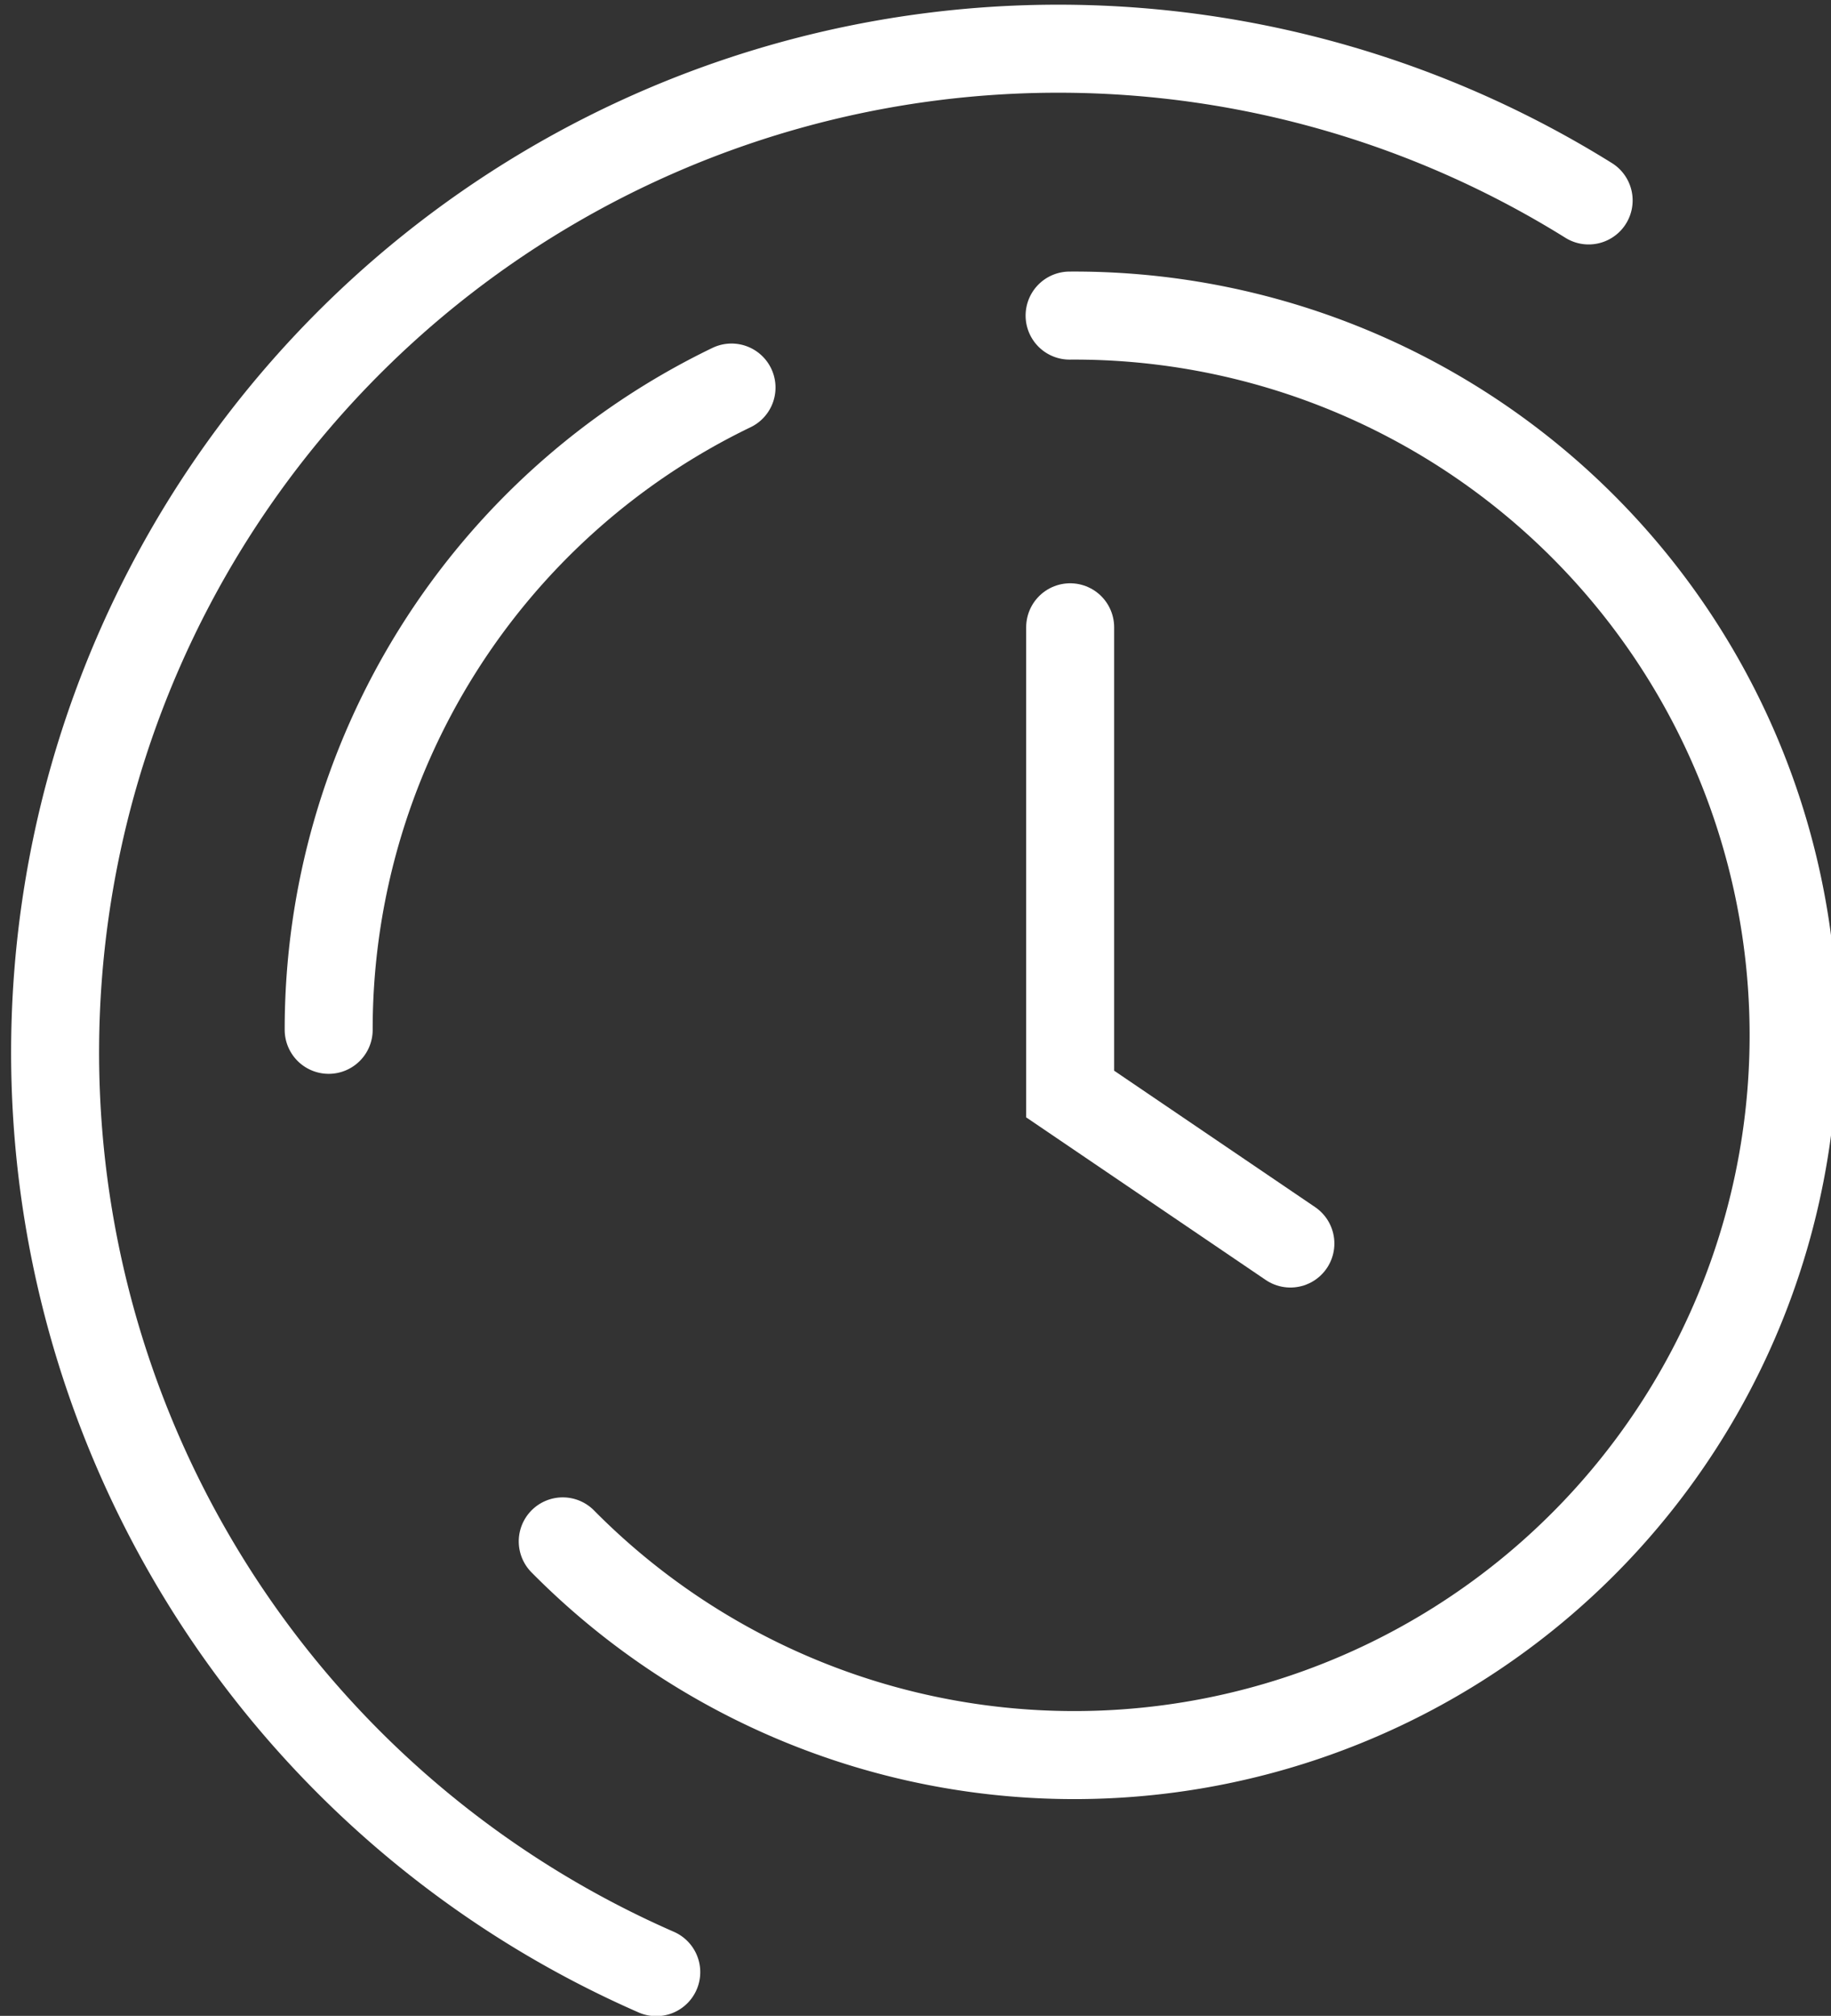 <?xml version="1.0" encoding="UTF-8"?> <svg xmlns="http://www.w3.org/2000/svg" viewBox="0 0 33.09 36.41"><rect x="0" y="0" width="33.09" height="36.41" fill="#333333" stroke="none"/><defs><style>.cls-1{fill:none;stroke:#fff;stroke-linecap:round;stroke-miterlimit:10;stroke-width:1.59px;}</style></defs><title>hour-icon</title><g id="Layer_2" data-name="Layer 2"><g id="Layer_1-2" data-name="Layer 1"><path class="cls-1" d="M10.17,27.84A13,13,0,1,0,19.33,5.7"></path><polyline class="cls-1" points="19.34 11.33 19.34 19.76 23.32 22.46"></polyline><path class="cls-1" d="M11.86,35.62a18.13,18.13,0,1,1,16.85-32"></path><path class="cls-1" d="M5.94,18.6A12.87,12.87,0,0,1,13.22,7"></path></g></g></svg> 